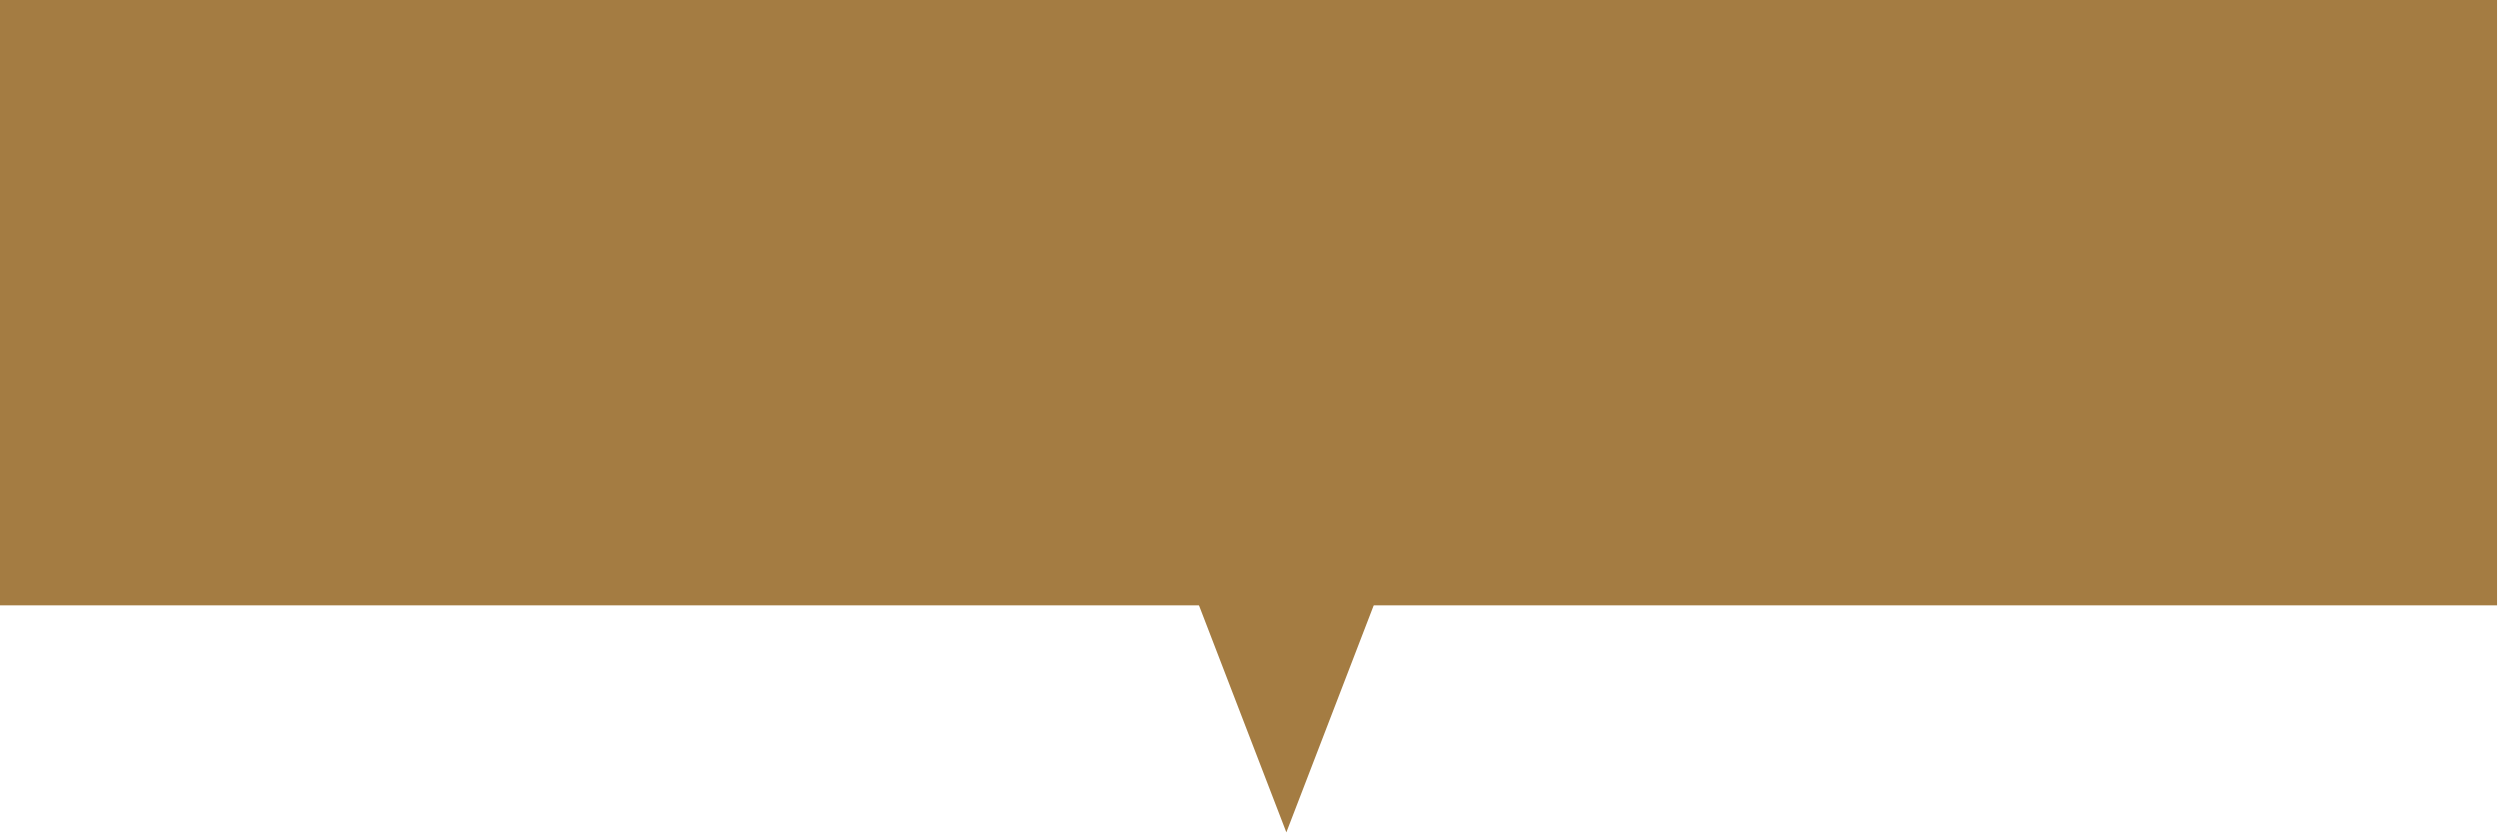 <?xml version="1.0" encoding="utf-8"?>
<svg xmlns="http://www.w3.org/2000/svg" fill="none" height="100%" overflow="visible" preserveAspectRatio="none" style="display: block;" viewBox="0 0 153 51" width="100%">
<g id="Group 117">
<rect fill="#A47C42" height="37.047" id="Rectangle 31" width="152.819" x="-0" y="-4.83203e-06"/>
<path d="M78.725 50.94L72.308 34.269L85.141 34.269L78.725 50.94Z" fill="#A47C42" id="Polygon 2"/>
</g>
</svg>